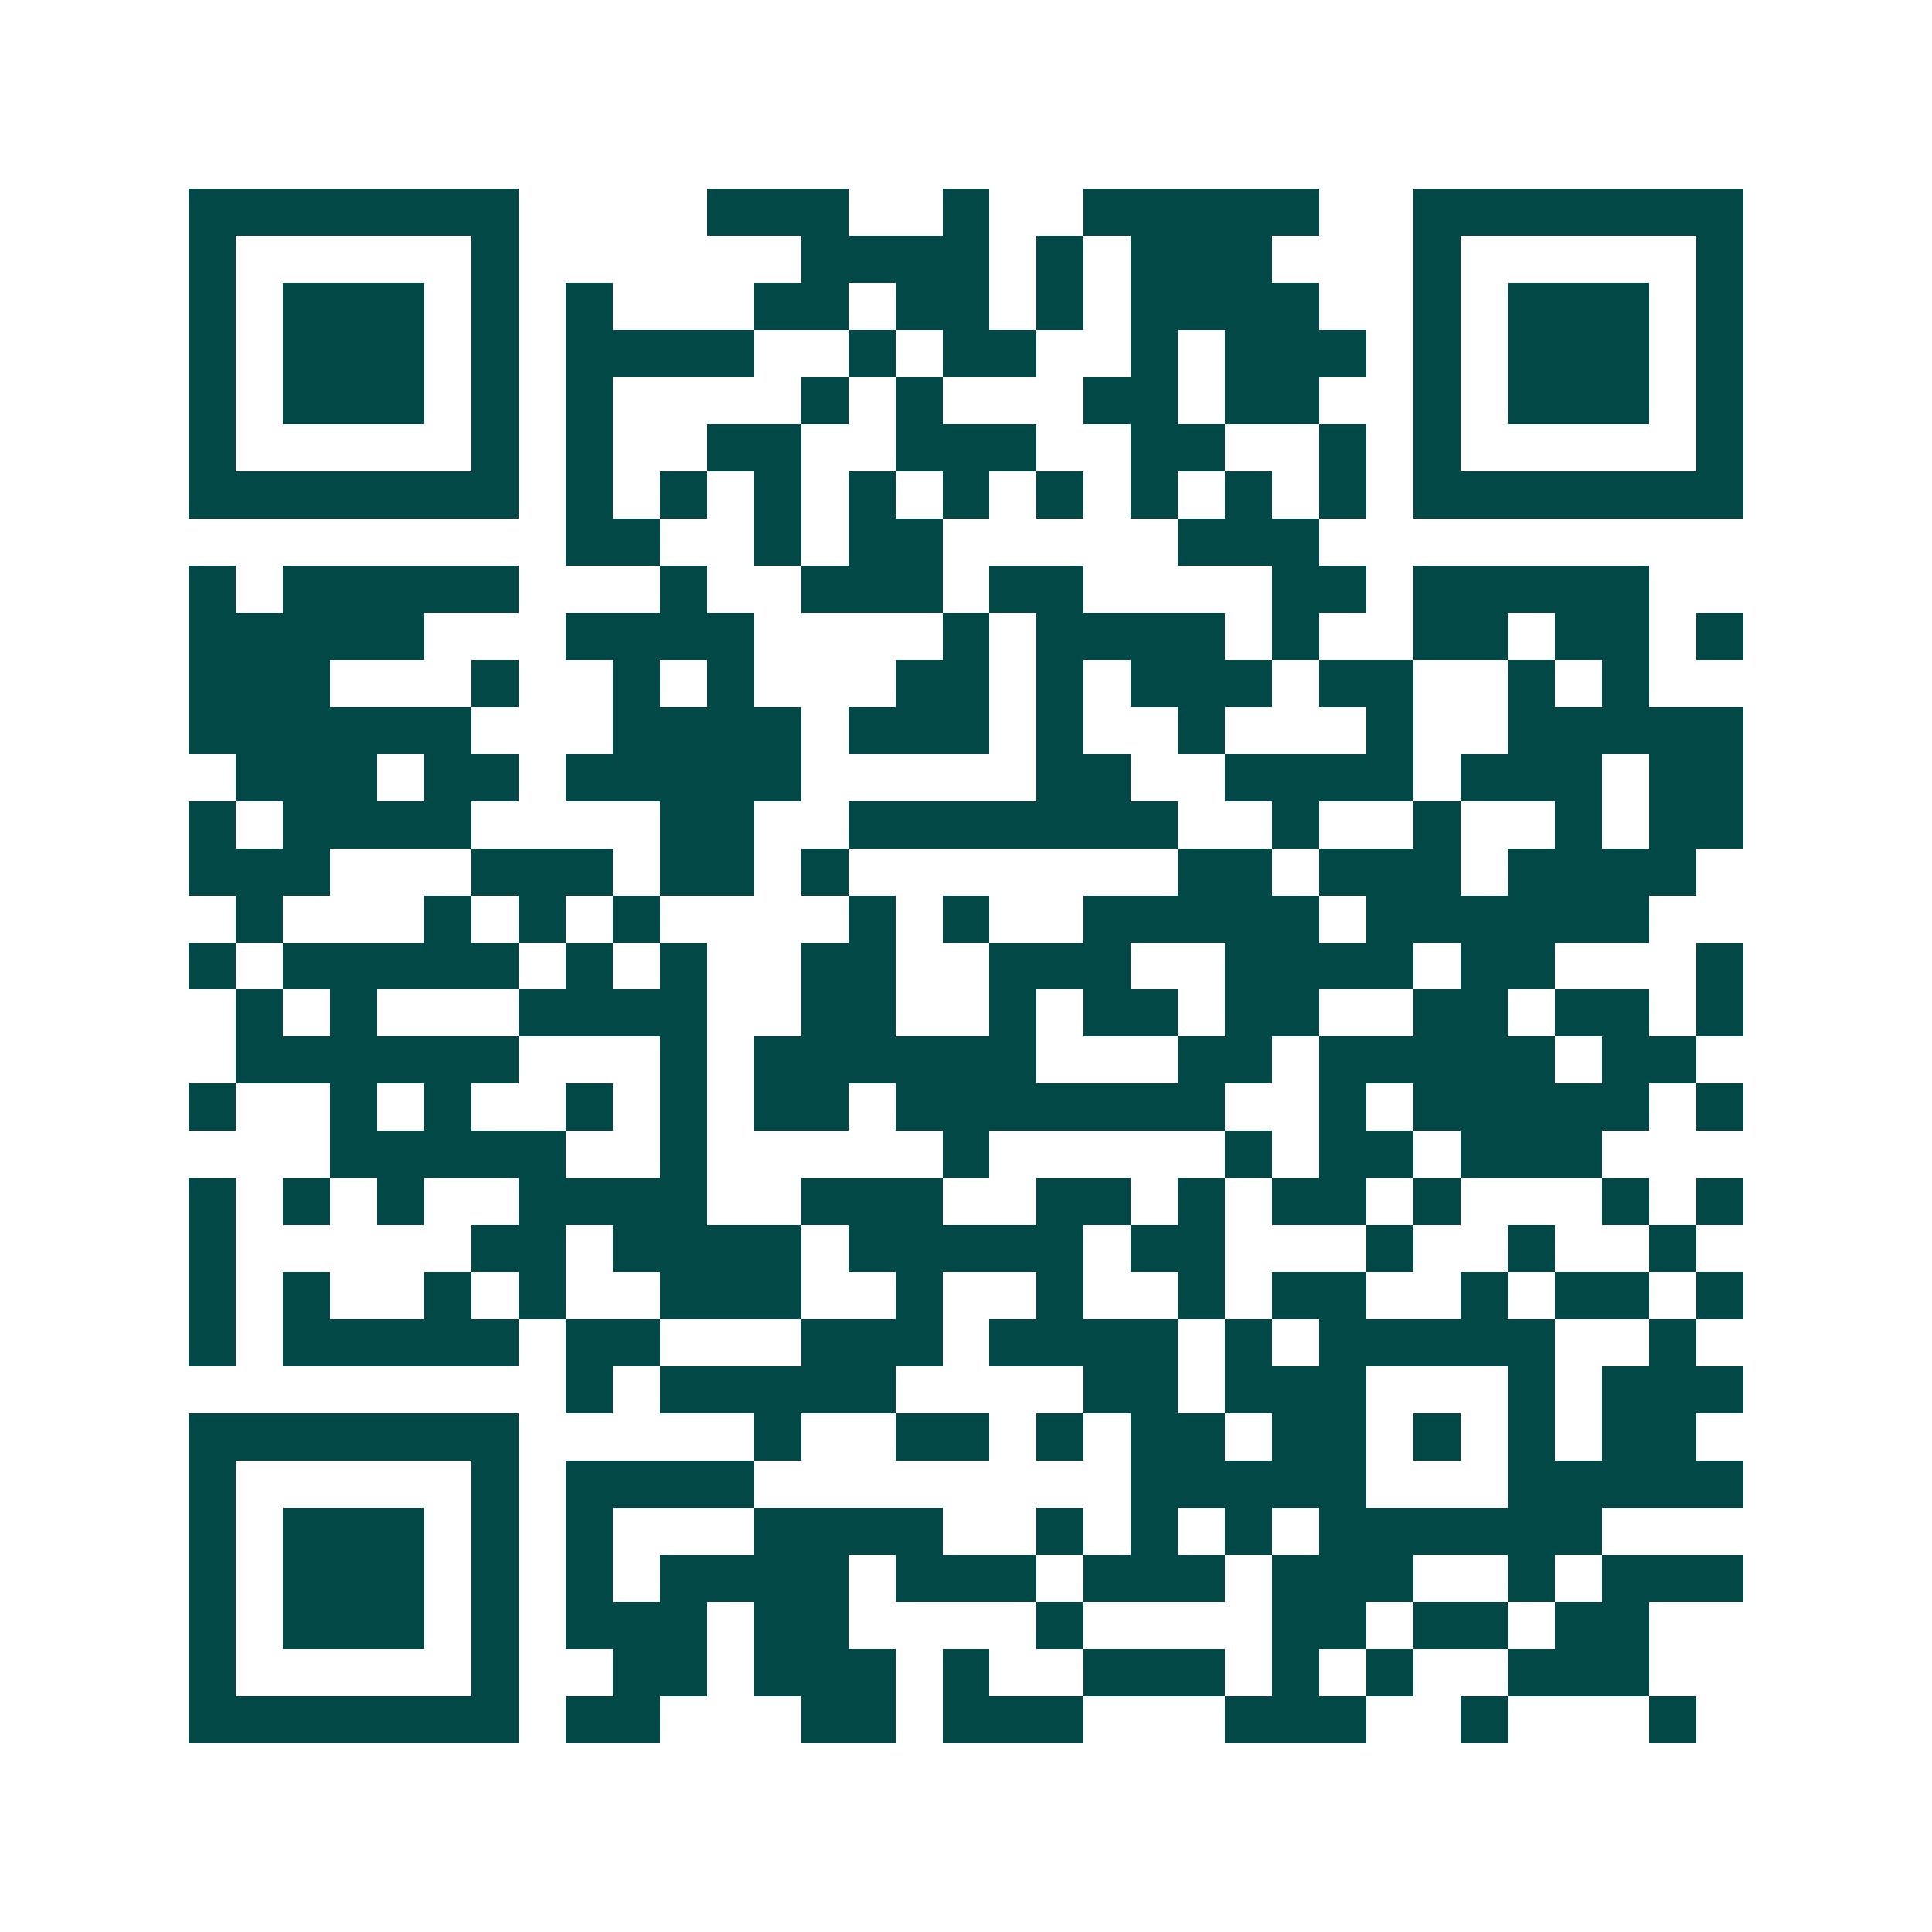 <svg xmlns="http://www.w3.org/2000/svg" width="200" height="200" viewBox="0 0 41 41" shape-rendering="crispEdges"><path fill="#ffffff" d="M0 0h41v41H0z"/><path stroke="#014847" d="M4 4.5h7m4 0h3m2 0h1m2 0h5m2 0h7M4 5.5h1m5 0h1m6 0h4m1 0h1m1 0h3m3 0h1m5 0h1M4 6.5h1m1 0h3m1 0h1m1 0h1m3 0h2m1 0h2m1 0h1m1 0h4m2 0h1m1 0h3m1 0h1M4 7.5h1m1 0h3m1 0h1m1 0h4m2 0h1m1 0h2m2 0h1m1 0h3m1 0h1m1 0h3m1 0h1M4 8.5h1m1 0h3m1 0h1m1 0h1m4 0h1m1 0h1m3 0h2m1 0h2m2 0h1m1 0h3m1 0h1M4 9.5h1m5 0h1m1 0h1m2 0h2m2 0h3m2 0h2m2 0h1m1 0h1m5 0h1M4 10.5h7m1 0h1m1 0h1m1 0h1m1 0h1m1 0h1m1 0h1m1 0h1m1 0h1m1 0h1m1 0h7M12 11.5h2m2 0h1m1 0h2m5 0h3M4 12.5h1m1 0h5m3 0h1m2 0h3m1 0h2m4 0h2m1 0h5M4 13.5h5m3 0h4m4 0h1m1 0h4m1 0h1m2 0h2m1 0h2m1 0h1M4 14.5h3m3 0h1m2 0h1m1 0h1m3 0h2m1 0h1m1 0h3m1 0h2m2 0h1m1 0h1M4 15.5h6m3 0h4m1 0h3m1 0h1m2 0h1m3 0h1m2 0h5M5 16.5h3m1 0h2m1 0h5m5 0h2m2 0h4m1 0h3m1 0h2M4 17.5h1m1 0h4m4 0h2m2 0h7m2 0h1m2 0h1m2 0h1m1 0h2M4 18.5h3m3 0h3m1 0h2m1 0h1m7 0h2m1 0h3m1 0h4M5 19.5h1m3 0h1m1 0h1m1 0h1m4 0h1m1 0h1m2 0h5m1 0h6M4 20.5h1m1 0h5m1 0h1m1 0h1m2 0h2m2 0h3m2 0h4m1 0h2m3 0h1M5 21.5h1m1 0h1m3 0h4m2 0h2m2 0h1m1 0h2m1 0h2m2 0h2m1 0h2m1 0h1M5 22.5h6m3 0h1m1 0h6m3 0h2m1 0h5m1 0h2M4 23.5h1m2 0h1m1 0h1m2 0h1m1 0h1m1 0h2m1 0h7m2 0h1m1 0h5m1 0h1M7 24.5h5m2 0h1m5 0h1m5 0h1m1 0h2m1 0h3M4 25.5h1m1 0h1m1 0h1m2 0h4m2 0h3m2 0h2m1 0h1m1 0h2m1 0h1m3 0h1m1 0h1M4 26.5h1m5 0h2m1 0h4m1 0h5m1 0h2m3 0h1m2 0h1m2 0h1M4 27.5h1m1 0h1m2 0h1m1 0h1m2 0h3m2 0h1m2 0h1m2 0h1m1 0h2m2 0h1m1 0h2m1 0h1M4 28.5h1m1 0h5m1 0h2m3 0h3m1 0h4m1 0h1m1 0h5m2 0h1M12 29.5h1m1 0h5m4 0h2m1 0h3m3 0h1m1 0h3M4 30.5h7m5 0h1m2 0h2m1 0h1m1 0h2m1 0h2m1 0h1m1 0h1m1 0h2M4 31.5h1m5 0h1m1 0h4m8 0h5m3 0h5M4 32.5h1m1 0h3m1 0h1m1 0h1m3 0h4m2 0h1m1 0h1m1 0h1m1 0h6M4 33.5h1m1 0h3m1 0h1m1 0h1m1 0h4m1 0h3m1 0h3m1 0h3m2 0h1m1 0h3M4 34.5h1m1 0h3m1 0h1m1 0h3m1 0h2m4 0h1m4 0h2m1 0h2m1 0h2M4 35.5h1m5 0h1m2 0h2m1 0h3m1 0h1m2 0h3m1 0h1m1 0h1m2 0h3M4 36.5h7m1 0h2m3 0h2m1 0h3m3 0h3m2 0h1m3 0h1"/></svg>
